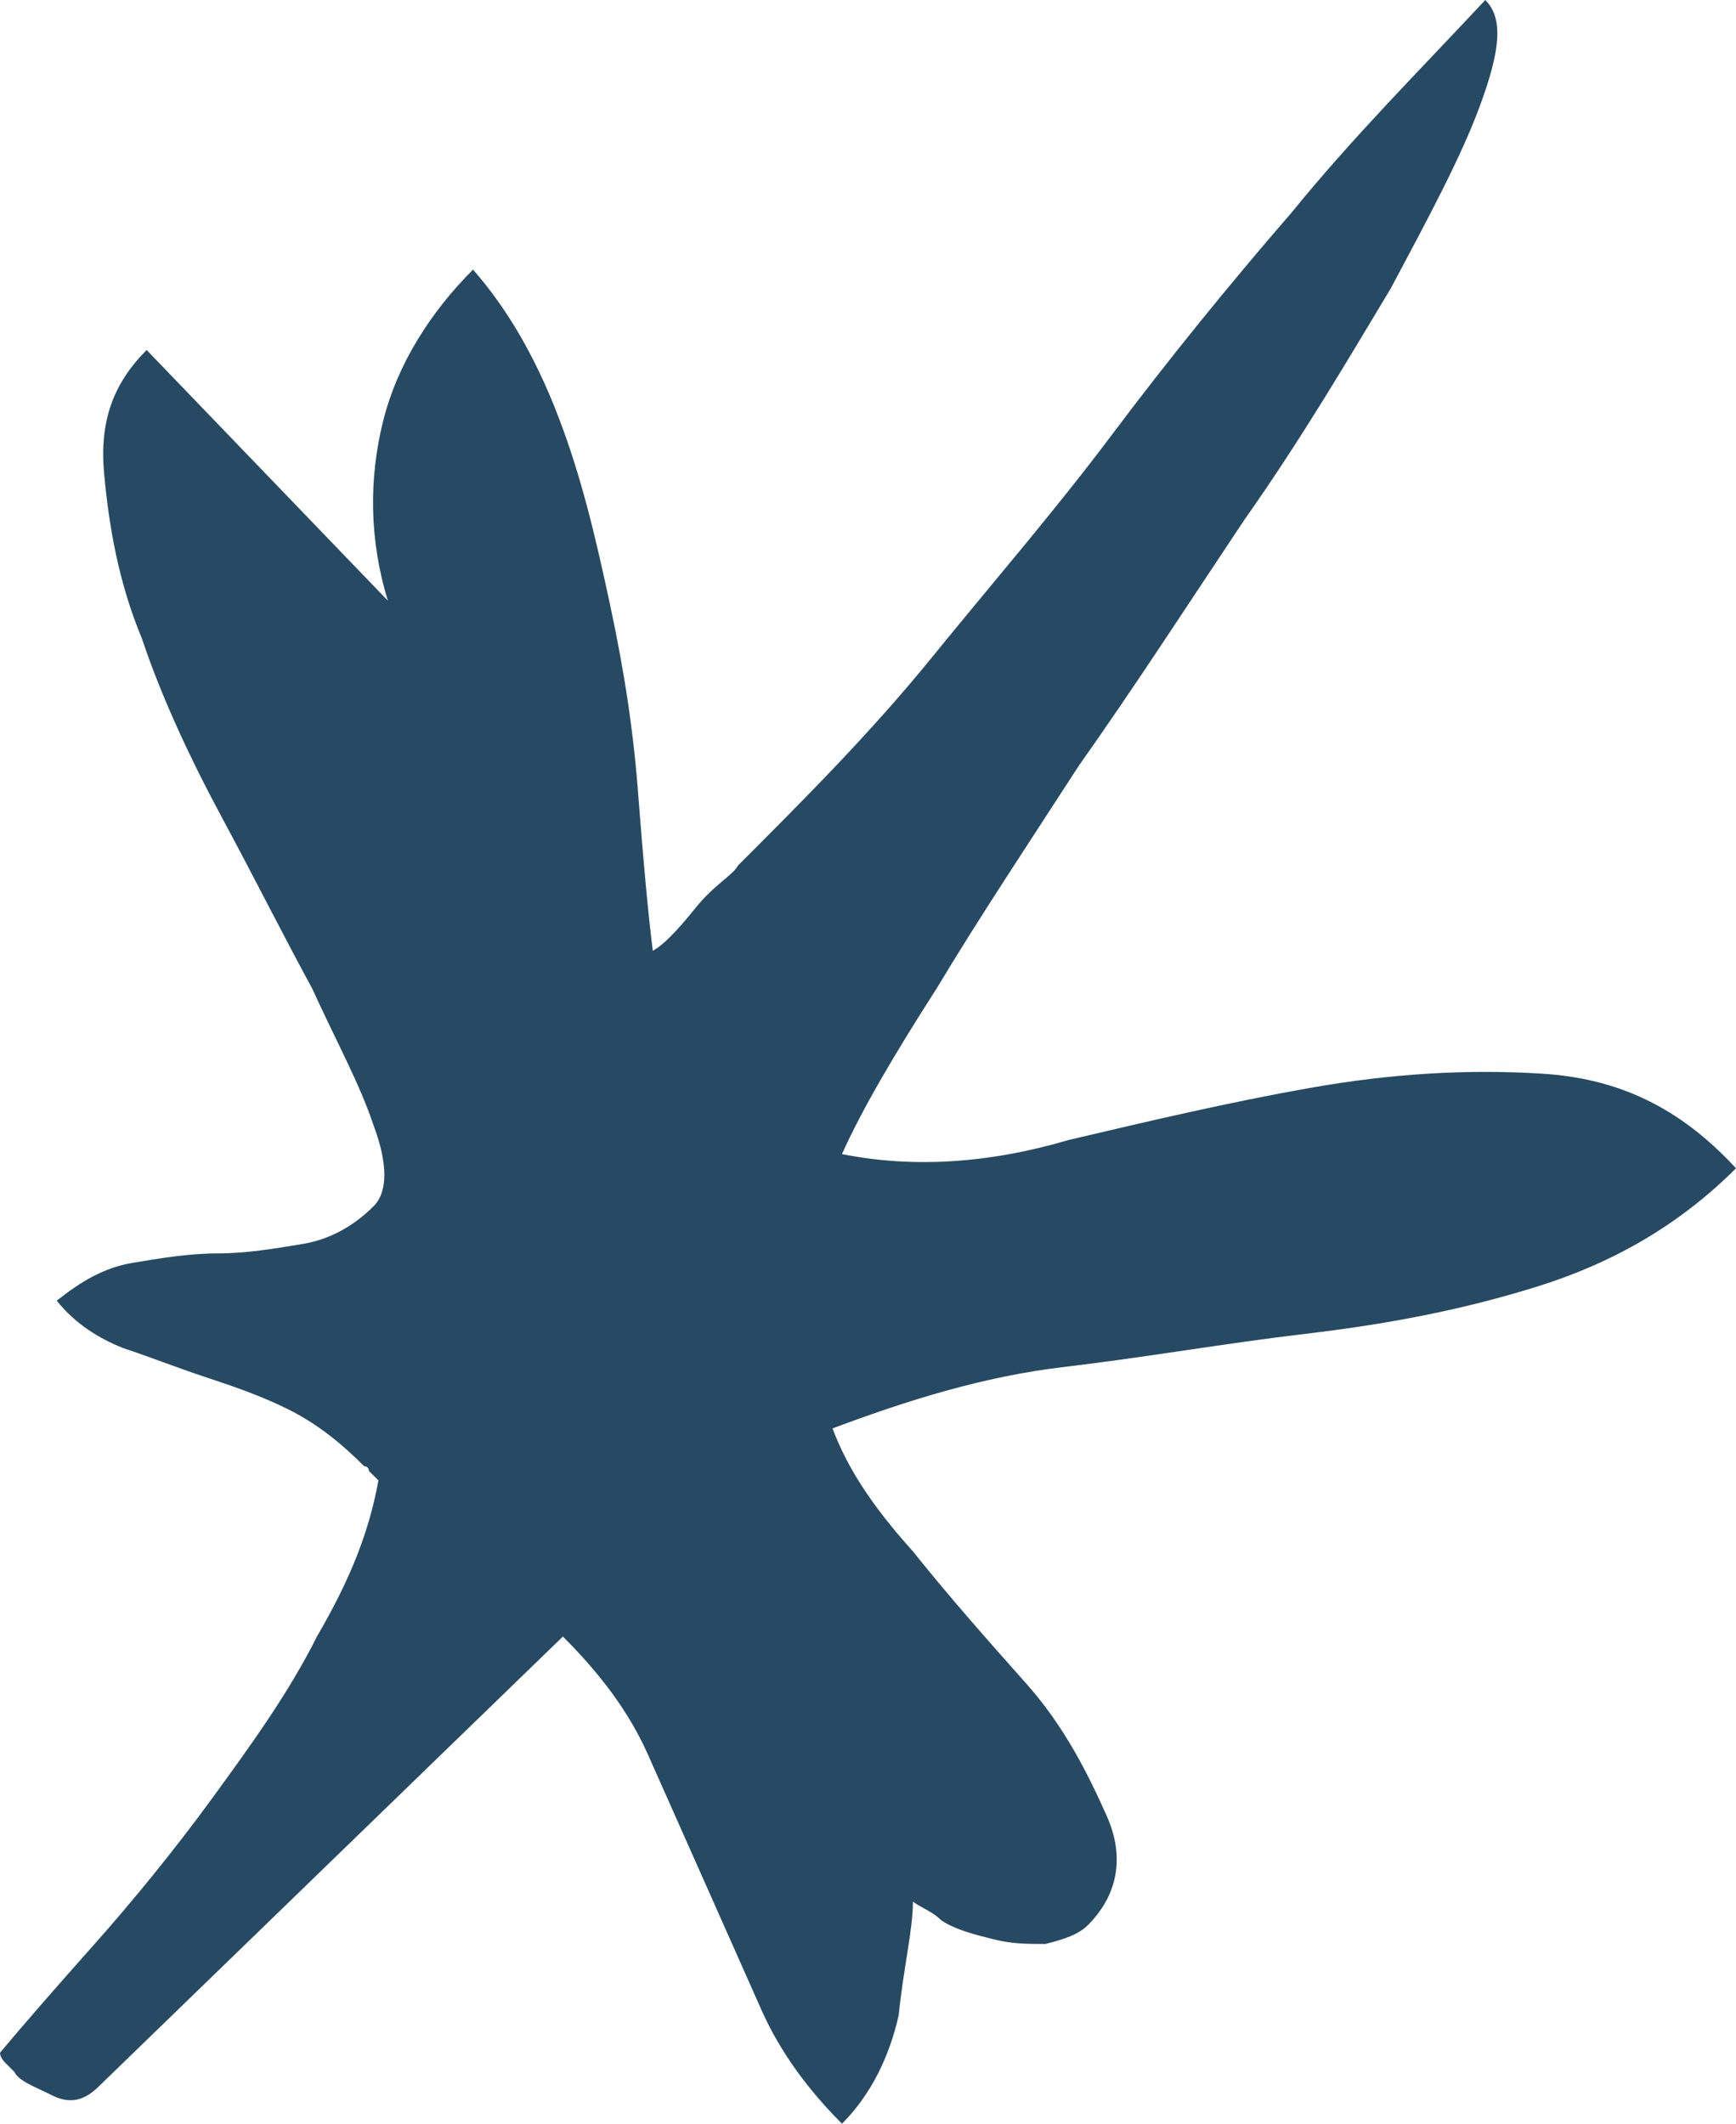 <?xml version="1.0" encoding="UTF-8"?> <svg xmlns="http://www.w3.org/2000/svg" xmlns:xlink="http://www.w3.org/1999/xlink" version="1.1" id="Layer_1" x="0px" y="0px" viewBox="0 0 36.7 44.9" style="enable-background:new 0 0 36.7 44.9;" xml:space="preserve"> <style type="text/css"> .st0{enable-background:new ;} .st1{fill:#264A63;} </style> <g class="st0"> <path class="st1" d="M19.3,40.2c0,0.6-0.2,1.4-0.3,2.4c-0.2,0.9-0.6,1.7-1.2,2.3c-0.7-0.7-1.3-1.5-1.7-2.4 c-0.4-0.9-0.8-1.8-1.2-2.7s-0.8-1.8-1.2-2.7c-0.4-0.9-1-1.7-1.8-2.5l-9.8,9.5c-0.3,0.3-0.6,0.4-1,0.2c-0.4-0.2-0.7-0.3-0.8-0.5 l-0.2-0.2c0,0-0.1-0.1-0.1-0.2c0.5-0.6,1.2-1.4,2-2.3s1.7-2,2.5-3.1s1.6-2.2,2.2-3.4c0.7-1.2,1.1-2.2,1.3-3.3l-0.1-0.1l-0.1-0.1 c0,0,0-0.1-0.1-0.1c-0.5-0.5-1-0.9-1.6-1.2s-1.2-0.5-1.8-0.7s-1.1-0.4-1.7-0.6c-0.5-0.2-1-0.5-1.4-1c0.5-0.4,1-0.7,1.6-0.8 s1.2-0.2,1.8-0.2s1.2-0.1,1.8-0.2c0.6-0.1,1.1-0.4,1.5-0.8c0.3-0.3,0.3-0.9,0-1.7c-0.3-0.9-0.8-1.8-1.3-2.9 c-0.6-1.1-1.2-2.3-1.9-3.6S3.4,14.7,3,13.5c-0.5-1.2-0.7-2.4-0.8-3.5s0.2-1.9,0.9-2.6l5.1,5.3c-0.4-1.3-0.4-2.6-0.1-3.8 s1-2.3,1.9-3.2c0.7,0.8,1.3,1.8,1.8,3.1s0.8,2.6,1.1,4c0.3,1.4,0.5,2.7,0.6,4.1c0.1,1.3,0.2,2.4,0.3,3.2c0.2-0.1,0.5-0.4,0.9-0.9 s0.8-0.7,0.9-0.9c1.4-1.4,2.8-2.8,4.1-4.4c1.3-1.6,2.6-3.1,3.8-4.7C24.7,7.6,26,6,27.3,4.5c1.3-1.6,2.7-3,4.1-4.5 c0.4,0.4,0.3,1.1-0.1,2.2c-0.4,1.1-1.1,2.4-1.9,3.9c-0.9,1.5-1.9,3.2-3.1,4.9c-1.2,1.8-2.3,3.5-3.5,5.2c-1.1,1.7-2.1,3.2-3,4.7 c-0.9,1.4-1.6,2.6-2,3.5c1.5,0.3,3.1,0.2,4.8-0.3c1.7-0.4,3.4-0.8,5.1-1.1s3.3-0.4,4.9-0.3c1.6,0.1,2.9,0.7,4.1,2 c-1.2,1.2-2.6,2-4.2,2.5s-3.2,0.8-4.9,1c-1.7,0.2-3.4,0.5-5.1,0.7s-3.3,0.7-4.9,1.3c0.3,0.8,0.8,1.6,1.7,2.6c0.8,1,1.6,1.9,2.4,2.8 s1.3,1.9,1.7,2.8c0.4,0.9,0.2,1.7-0.4,2.3c-0.2,0.2-0.5,0.3-0.9,0.4c-0.4,0-0.7,0-1.1-0.1s-0.8-0.2-1.1-0.4 C19.7,40.4,19.4,40.3,19.3,40.2z"></path> </g> </svg> 